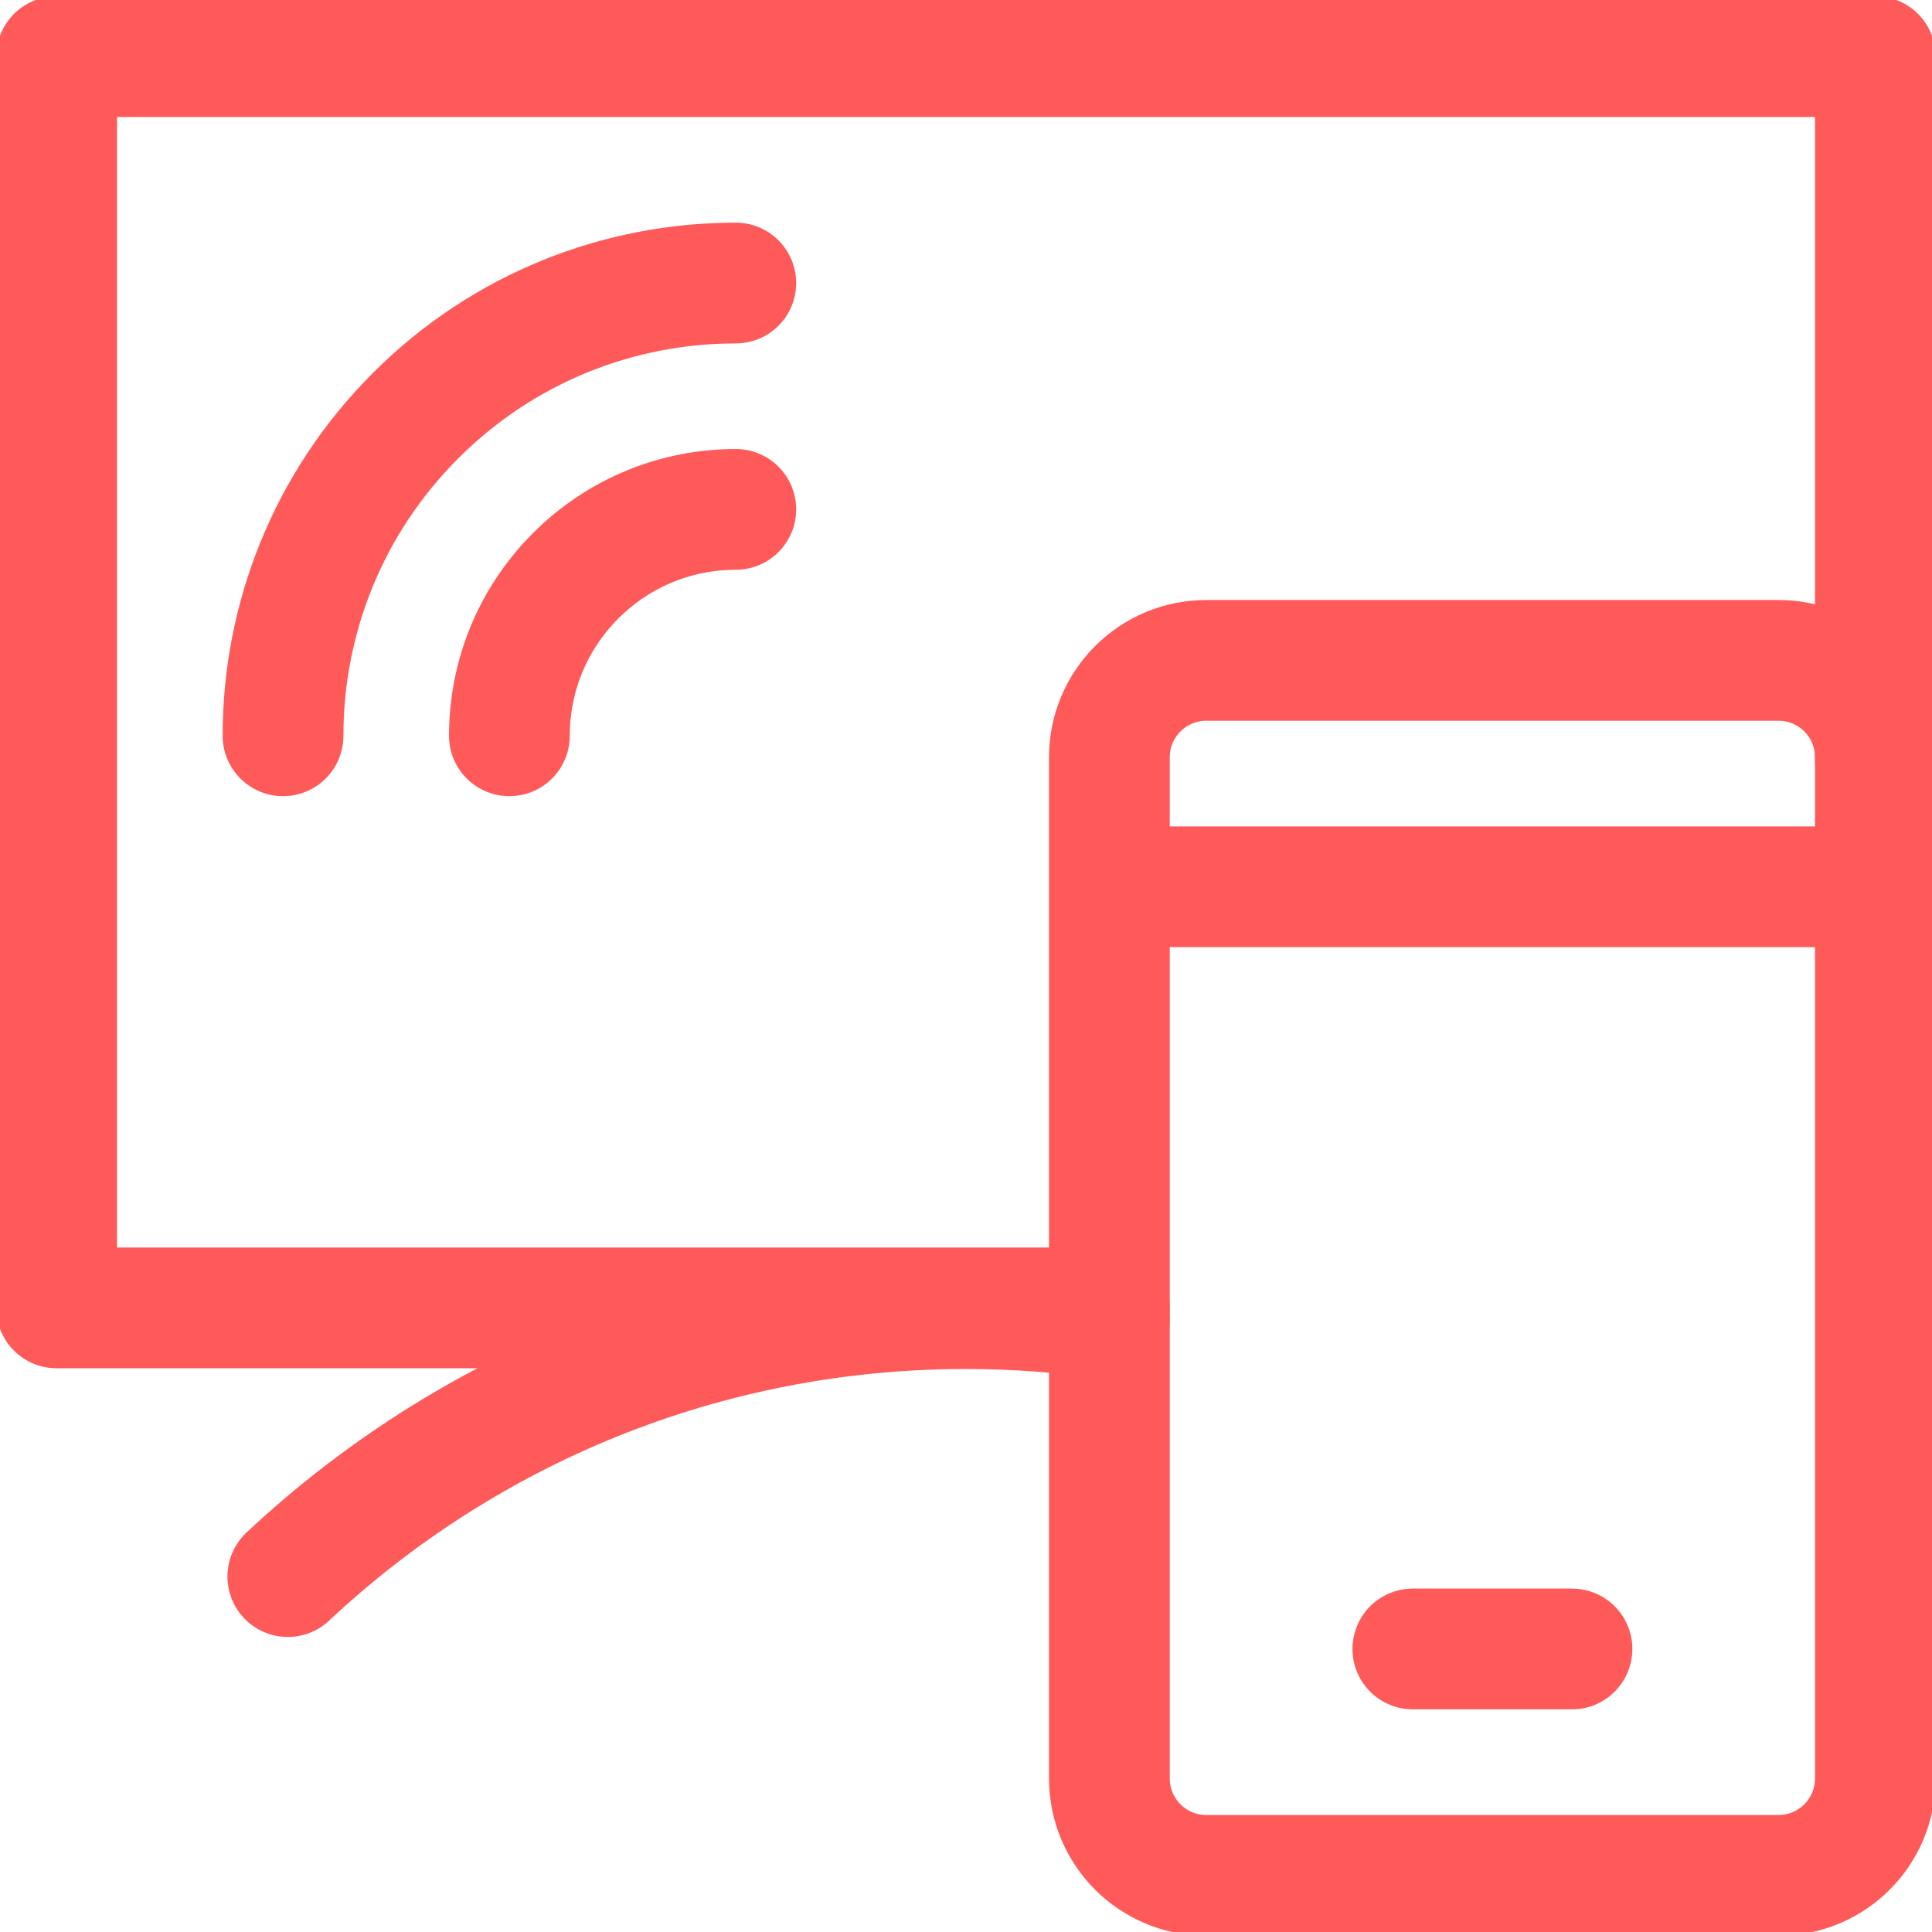<svg width="32" height="32" viewBox="0 0 32 32" fill="none" xmlns="http://www.w3.org/2000/svg">
<g clip-path="url(#clip0_114_210)">
<path d="M18.375 21.663H0.938V0.938H31.062V12.562M4.767 26.113C7.706 23.36 11.656 21.675 16 21.675C16.807 21.675 17.599 21.733 18.375 21.846" stroke="#FF5A5A" stroke-width="2" stroke-miterlimit="10" stroke-linecap="round" stroke-linejoin="round"/>
<path d="M18.375 14.688H31.062M23.401 27.312H26.037M8.437 12.187C8.437 11.228 8.803 10.268 9.536 9.536C10.268 8.803 11.228 8.437 12.187 8.437M4.688 12.187C4.687 10.268 5.419 8.349 6.884 6.884C8.348 5.419 10.268 4.687 12.187 4.688M29.457 31.062H19.981C19.094 31.062 18.375 30.344 18.375 29.457V12.543C18.375 11.656 19.094 10.938 19.981 10.938H29.457C30.344 10.938 31.062 11.656 31.062 12.543V29.457C31.062 30.344 30.344 31.062 29.457 31.062Z" stroke="#FF5A5A" stroke-width="2" stroke-miterlimit="10" stroke-linecap="round" stroke-linejoin="round"/>
</g>
<defs>
<clipPath id="clip0_114_210">
<rect width="32" height="32" fill="white"/>
</clipPath>
</defs>
</svg>
